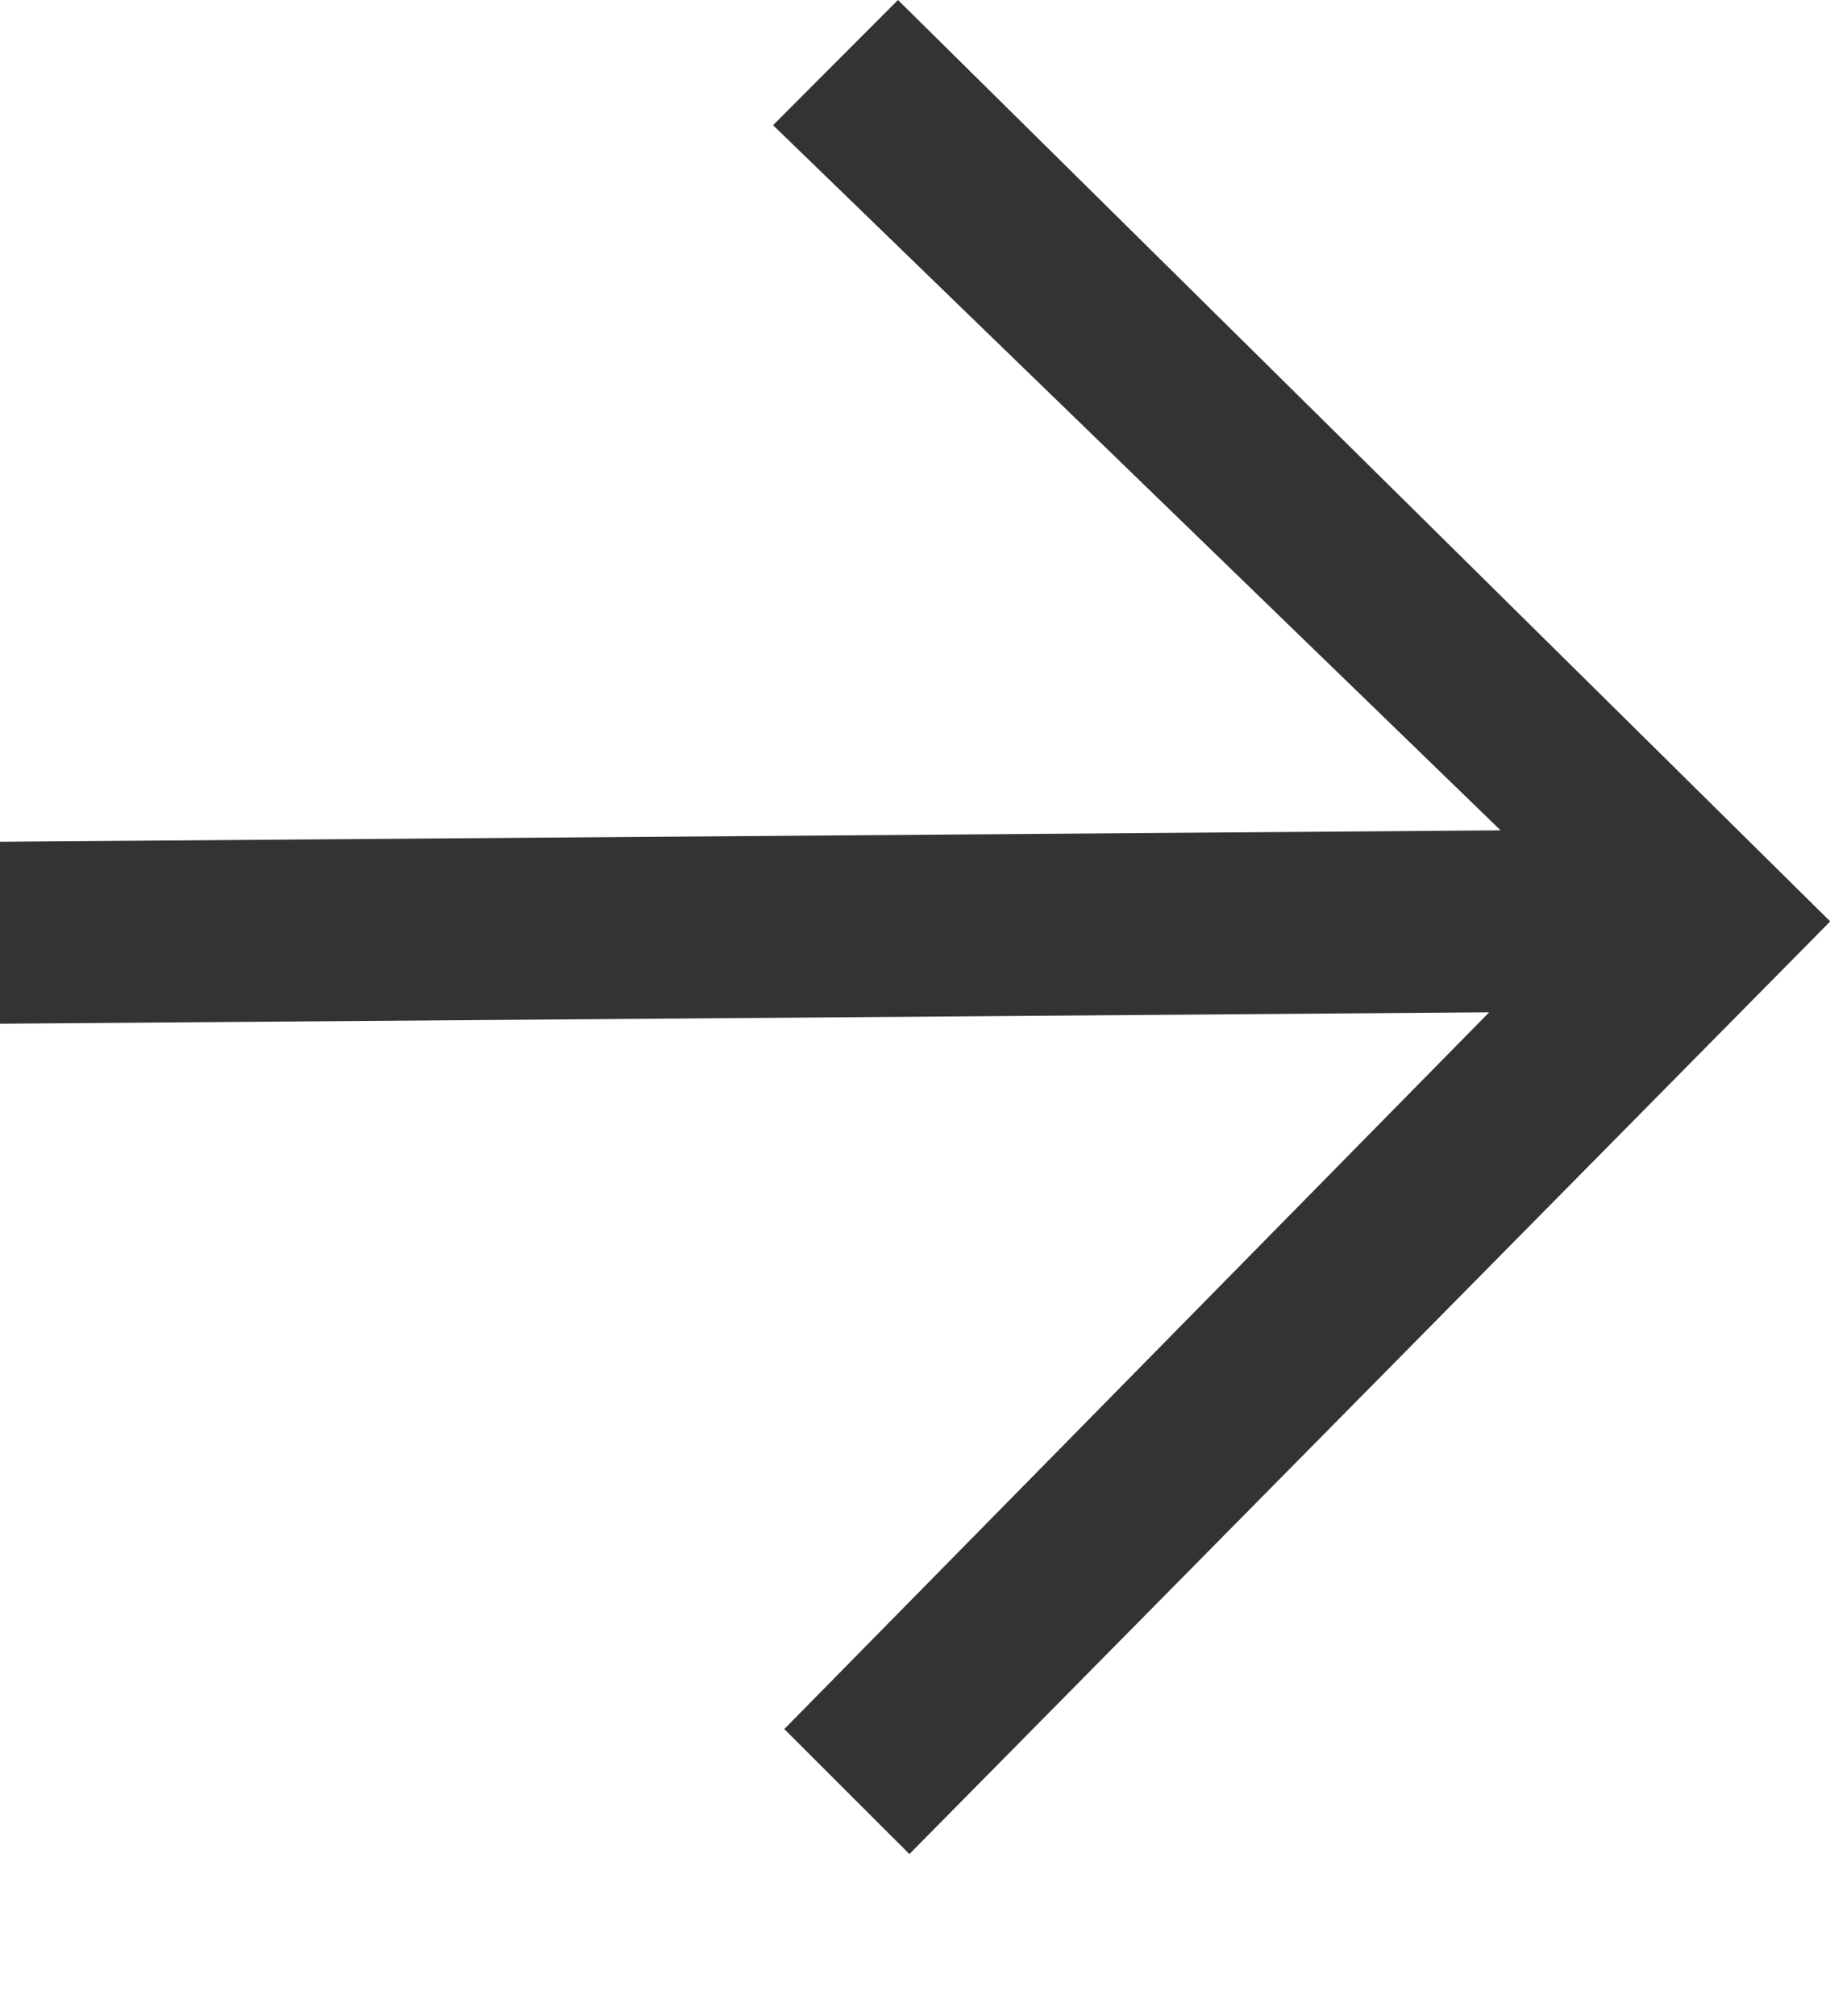 <svg width="11" height="12" viewBox="0 0 11 12" fill="none" xmlns="http://www.w3.org/2000/svg">
<path d="M5.348 0L10.9 5.484L5.416 11.035L4.671 10.291L8.869 6.025L0 6.093V5.01L8.937 4.942L4.604 0.745L5.348 0Z" fill="#333333"/>
</svg>
